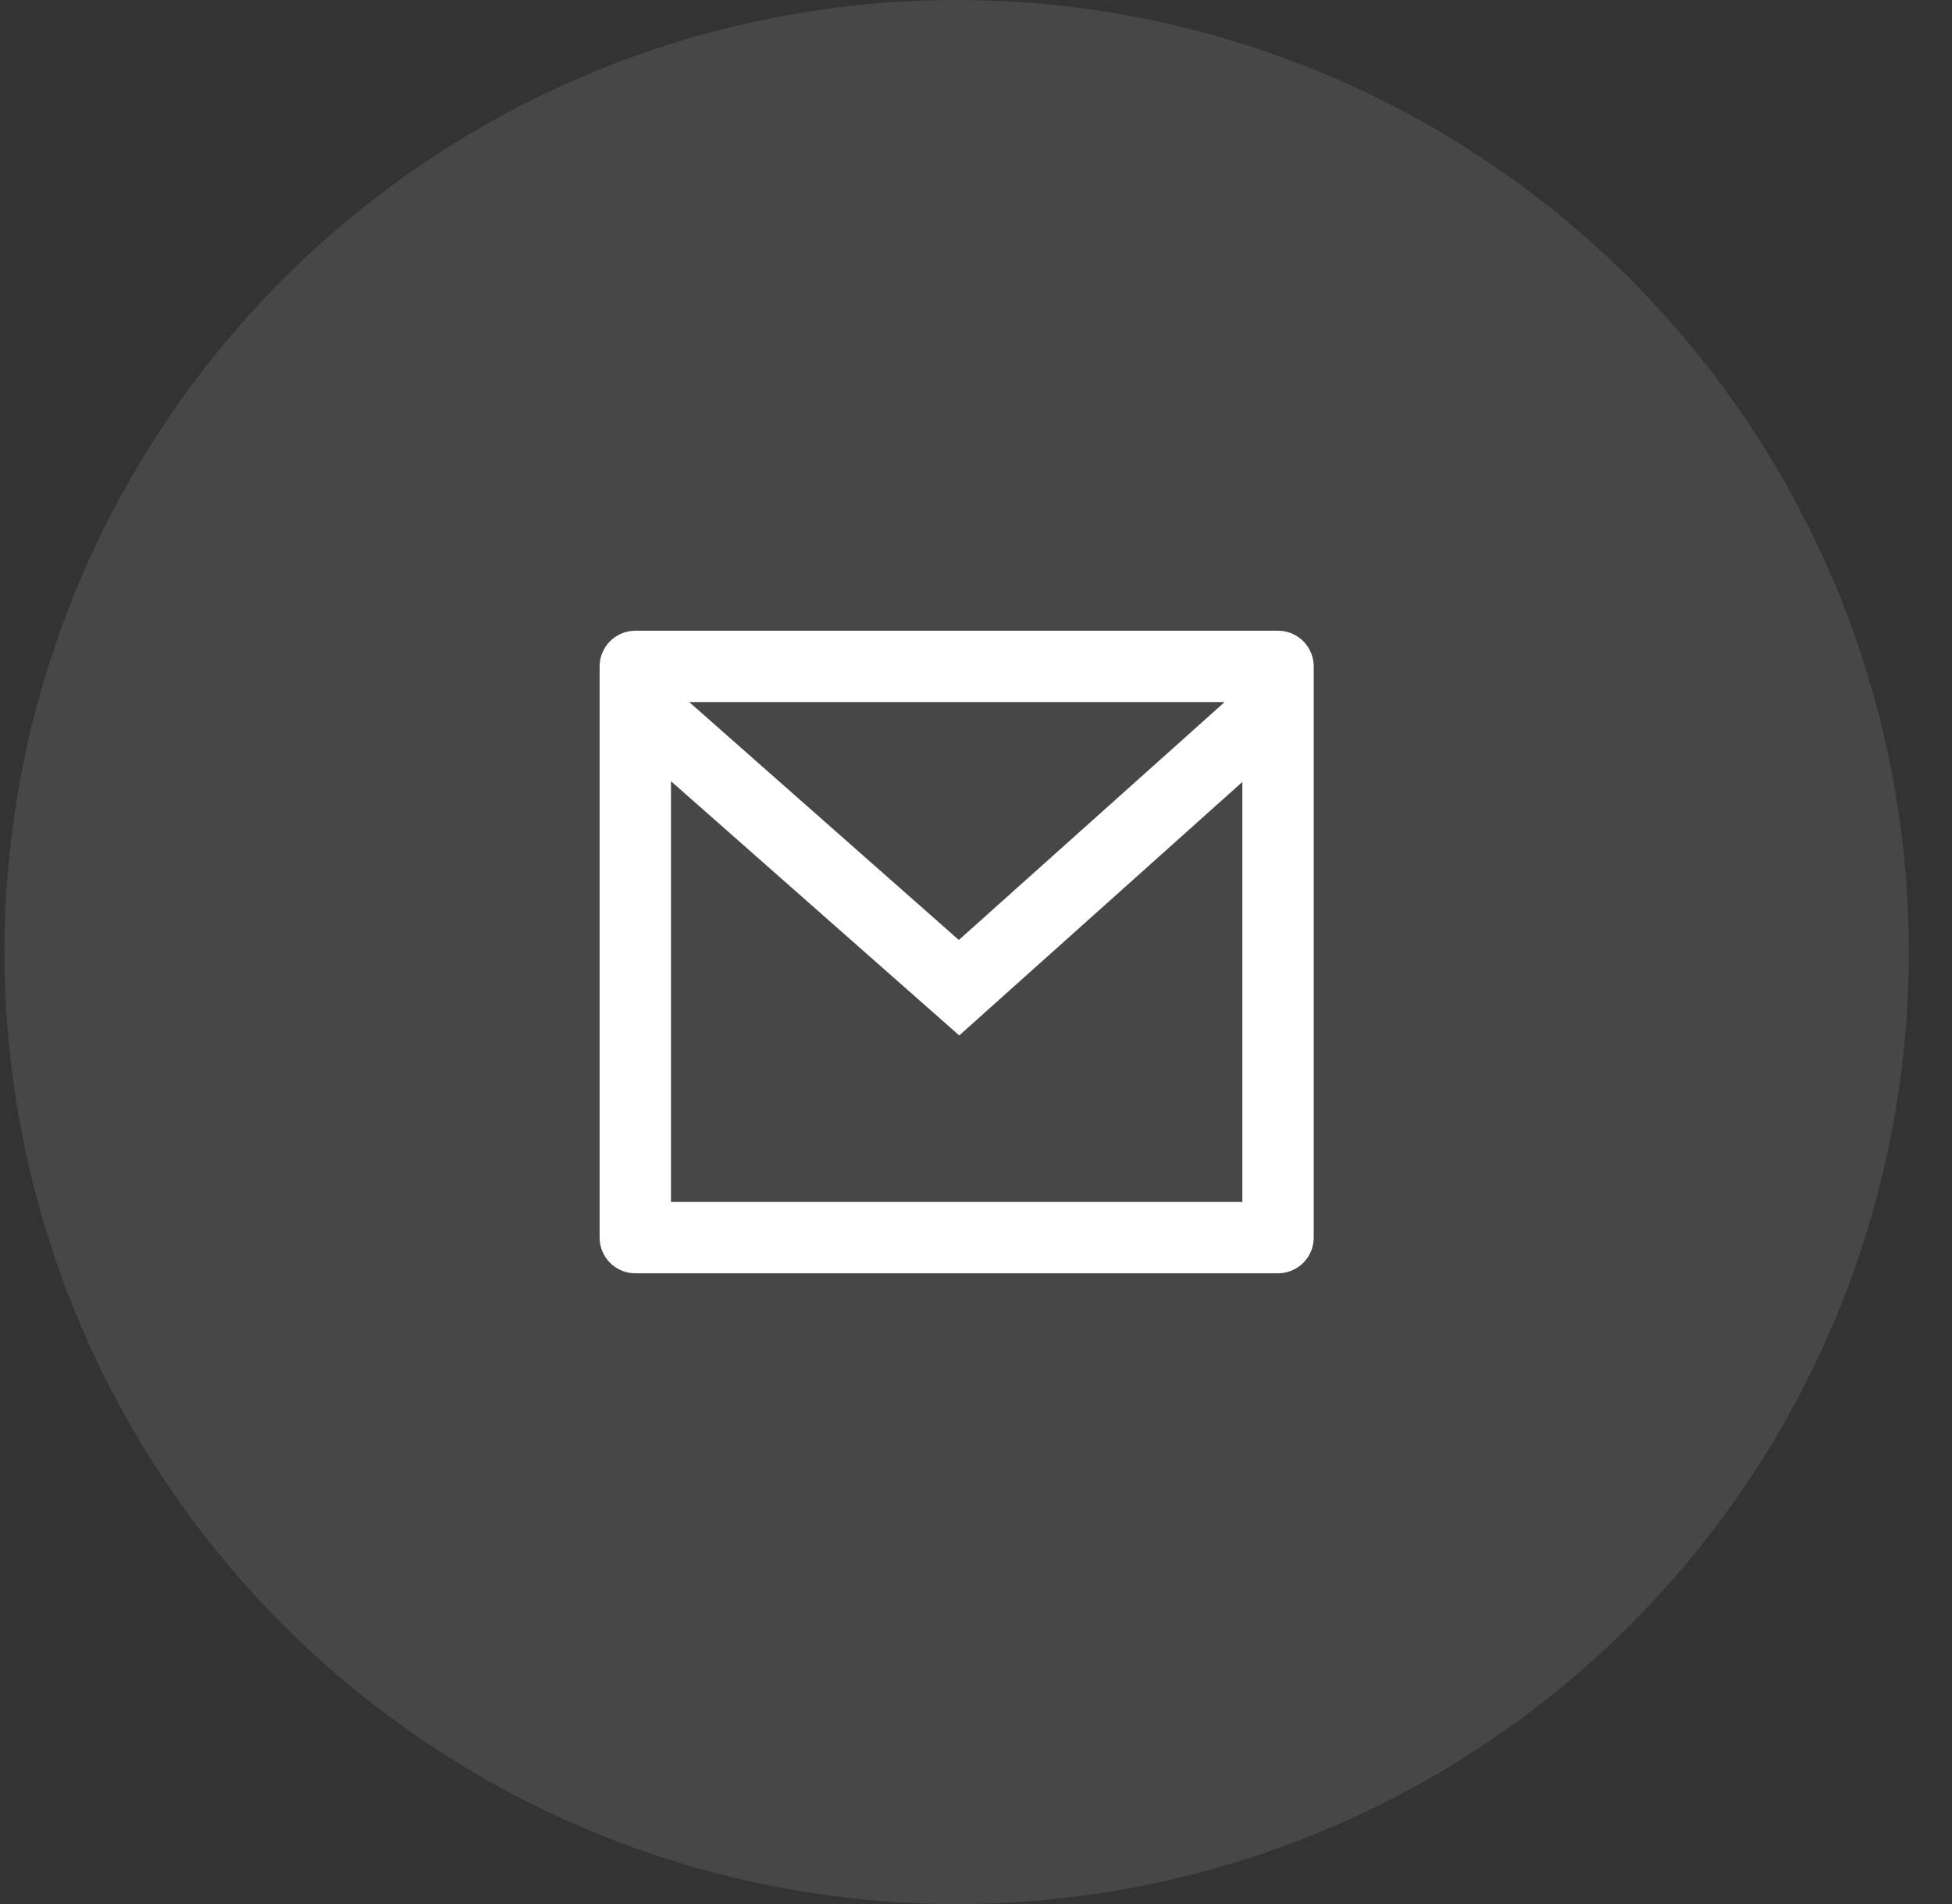 <svg width="41" height="40" viewBox="0 0 41 40" fill="none" xmlns="http://www.w3.org/2000/svg">
<rect x="0" y="0" width="41" height="40" fill="#333333" stroke="none"/>
<circle opacity="0.1" cx="20.094" cy="20" r="20" fill="white"/>
<g clip-path="url(#clip0_5_2649)">
<path d="M26.113 16.428V16.387L26.081 16.415L20.148 21.728L14.106 16.398L14.075 16.37V16.412V25.25V25.269H14.094H26.094H26.113V25.25V16.428ZM14.477 14.731H14.427L14.465 14.764L20.127 19.761L20.14 19.772L20.152 19.761L25.733 14.764L25.769 14.731H25.72H14.477ZM13.344 13.269H26.844C27.038 13.269 27.224 13.346 27.361 13.483C27.498 13.62 27.575 13.806 27.575 14V26C27.575 26.194 27.498 26.38 27.361 26.517C27.224 26.654 27.038 26.731 26.844 26.731H13.344C13.15 26.731 12.964 26.654 12.827 26.517C12.69 26.38 12.613 26.194 12.613 26V14C12.613 13.806 12.69 13.62 12.827 13.483C12.964 13.346 13.15 13.269 13.344 13.269Z" fill="white" stroke="white" stroke-width="0.037"/>
</g>
<defs>
<clipPath id="clip0_5_2649">
<rect width="18" height="18" fill="white" transform="translate(11.094 11)"/>
</clipPath>
</defs>
</svg>
